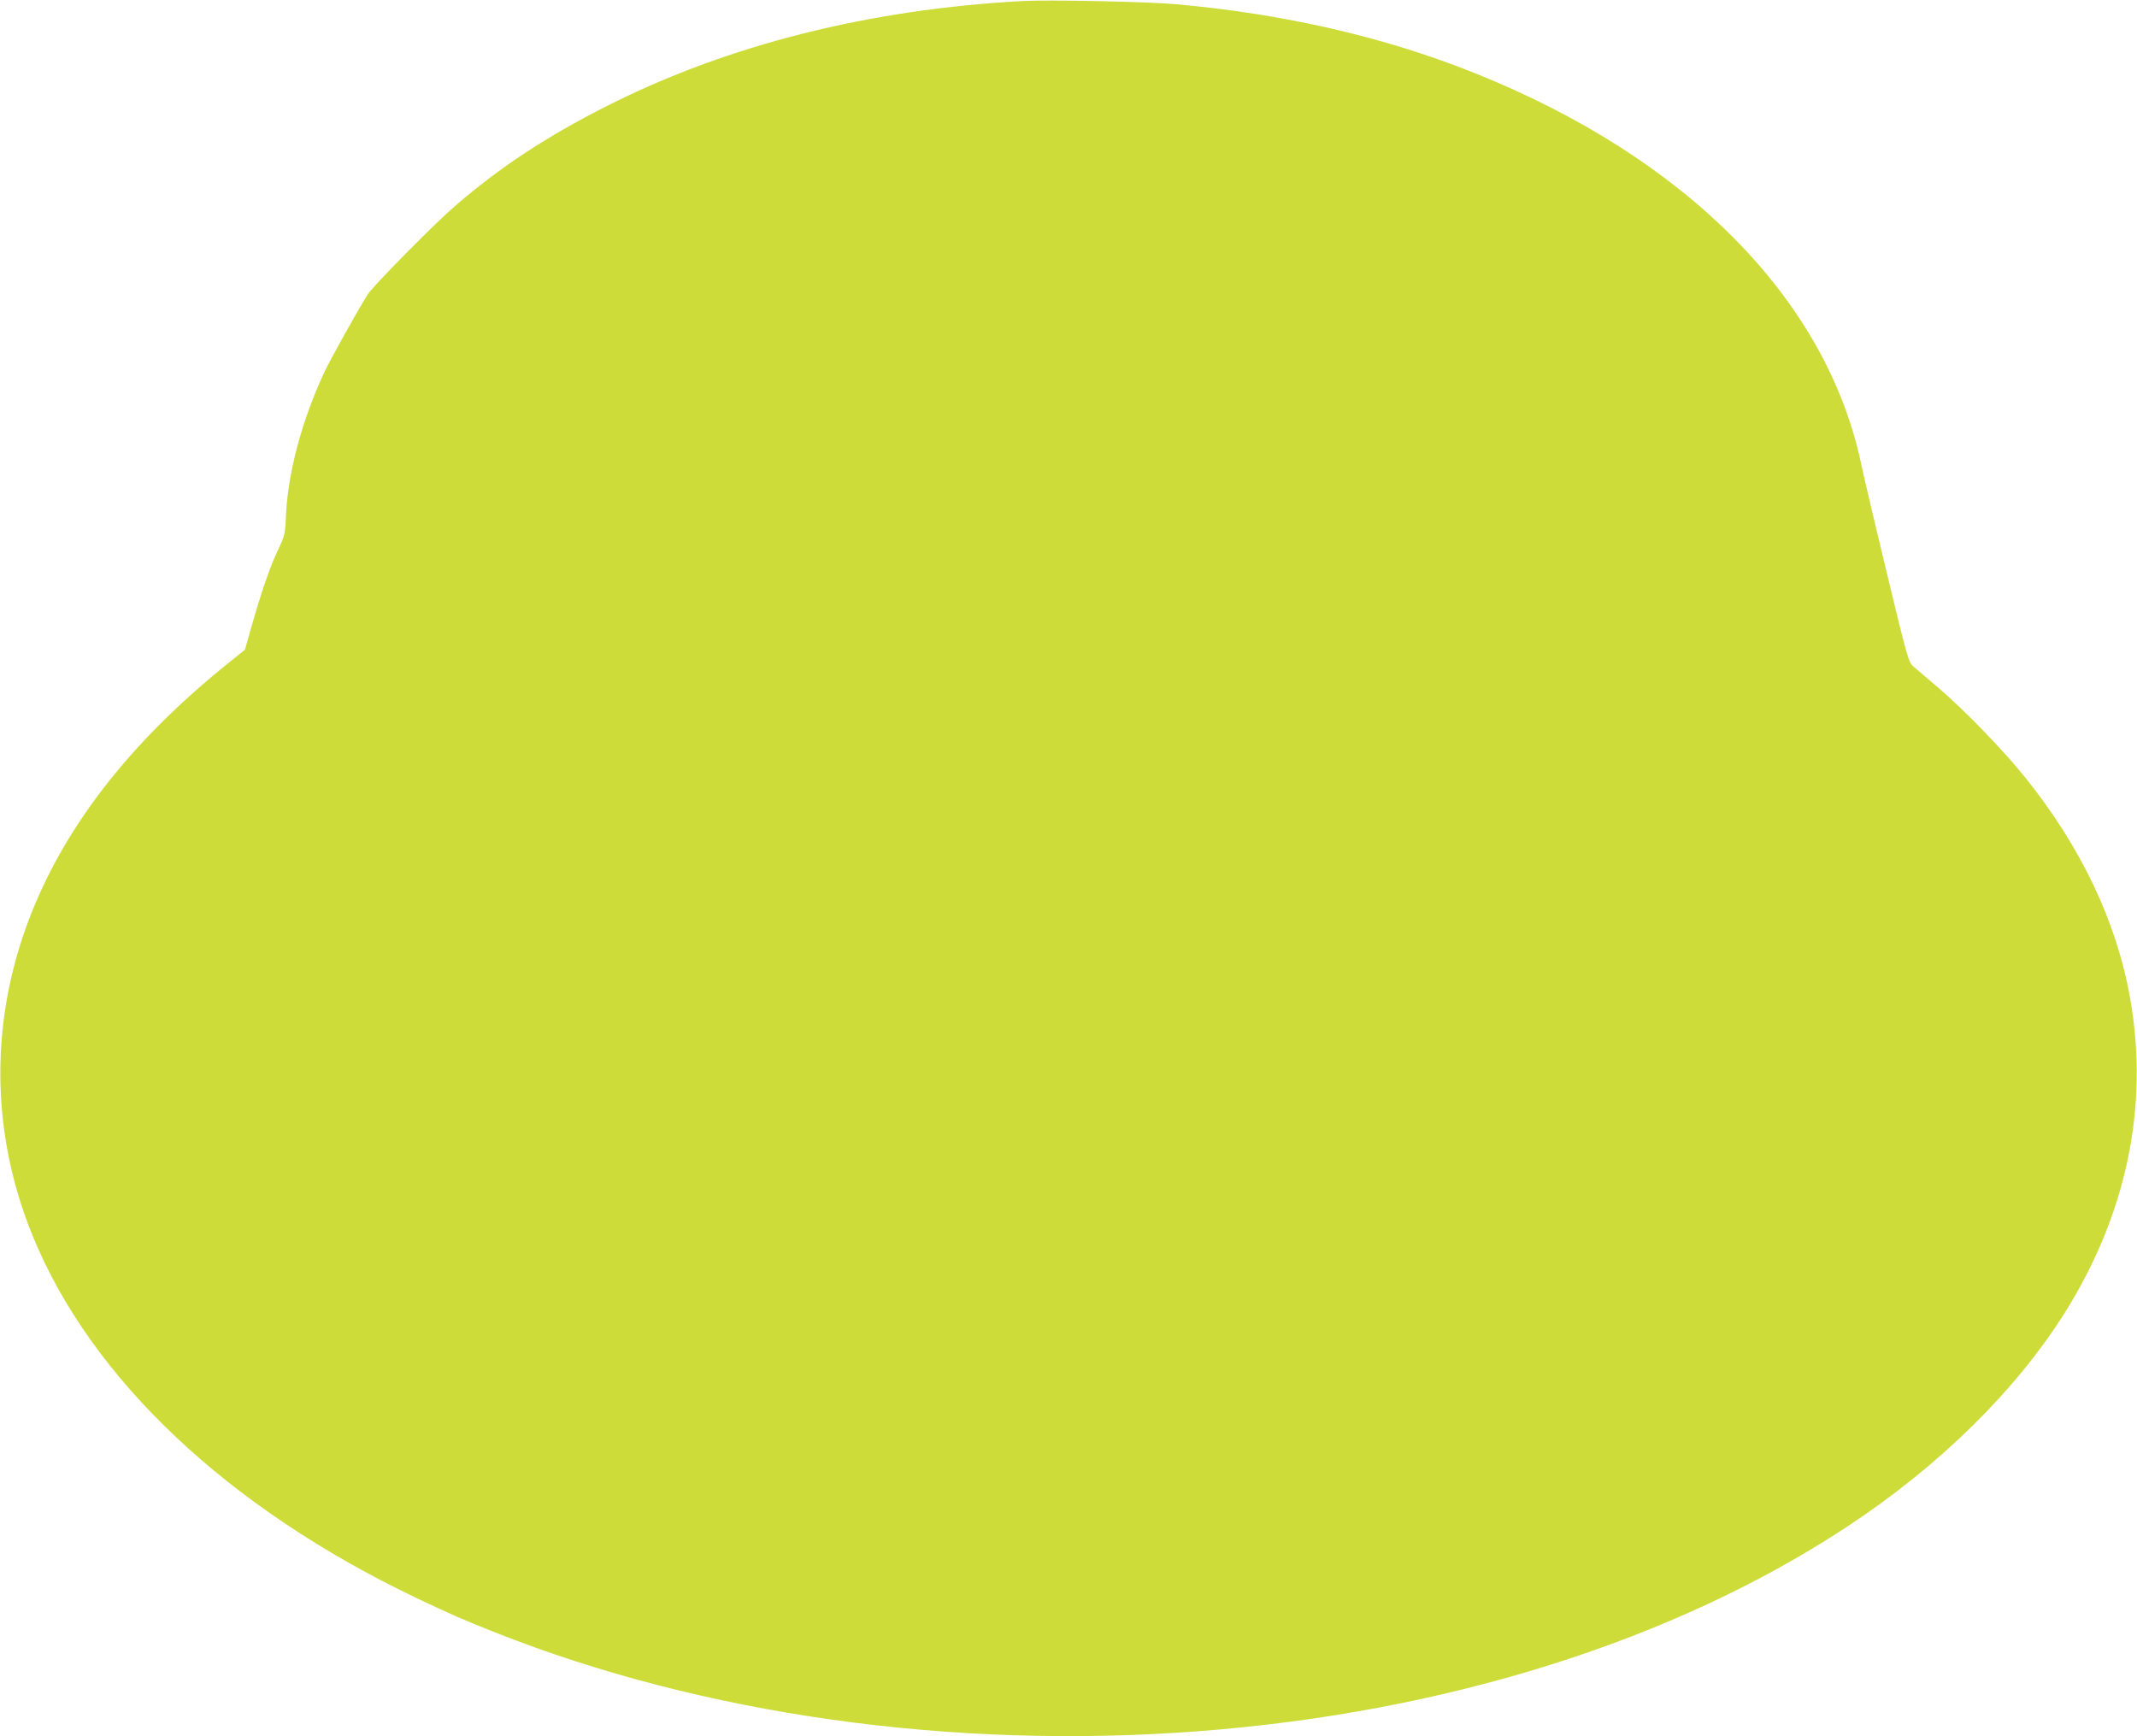 <?xml version="1.0" standalone="no"?>
<!DOCTYPE svg PUBLIC "-//W3C//DTD SVG 20010904//EN"
 "http://www.w3.org/TR/2001/REC-SVG-20010904/DTD/svg10.dtd">
<svg version="1.0" xmlns="http://www.w3.org/2000/svg"
 width="1280pt" height="1040pt" viewBox="0 0 1280 1040"
 preserveAspectRatio="xMidYMid meet">
<g transform="translate(0,1040) scale(0.1,-0.1)"
fill="#cddc39" stroke="none">
<path d="M6130 10394 c-923 -49 -1772 -263 -2495 -629 -363 -184 -634 -362
-905 -595 -126 -108 -493 -480 -527 -533 -61 -96 -229 -398 -263 -472 -132
-285 -215 -595 -227 -850 -5 -116 -7 -123 -48 -210 -47 -97 -100 -252 -160
-463 l-38 -134 -101 -81 c-529 -425 -907 -887 -1128 -1379 -300 -665 -314
-1386 -42 -2052 352 -859 1170 -1630 2302 -2170 209 -99 268 -125 467 -204
1247 -494 2738 -704 4215 -592 1485 113 2849 543 3885 1226 551 363 1010 815
1304 1283 369 590 503 1232 391 1875 -80 461 -295 914 -633 1333 -130 162
-363 402 -519 535 -67 57 -134 114 -150 128 -26 23 -37 61 -157 560 -71 294
-141 591 -155 660 -211 981 -1047 1825 -2310 2331 -540 217 -1143 356 -1796
414 -163 15 -758 27 -910 19z"/>
</g>
</svg>
